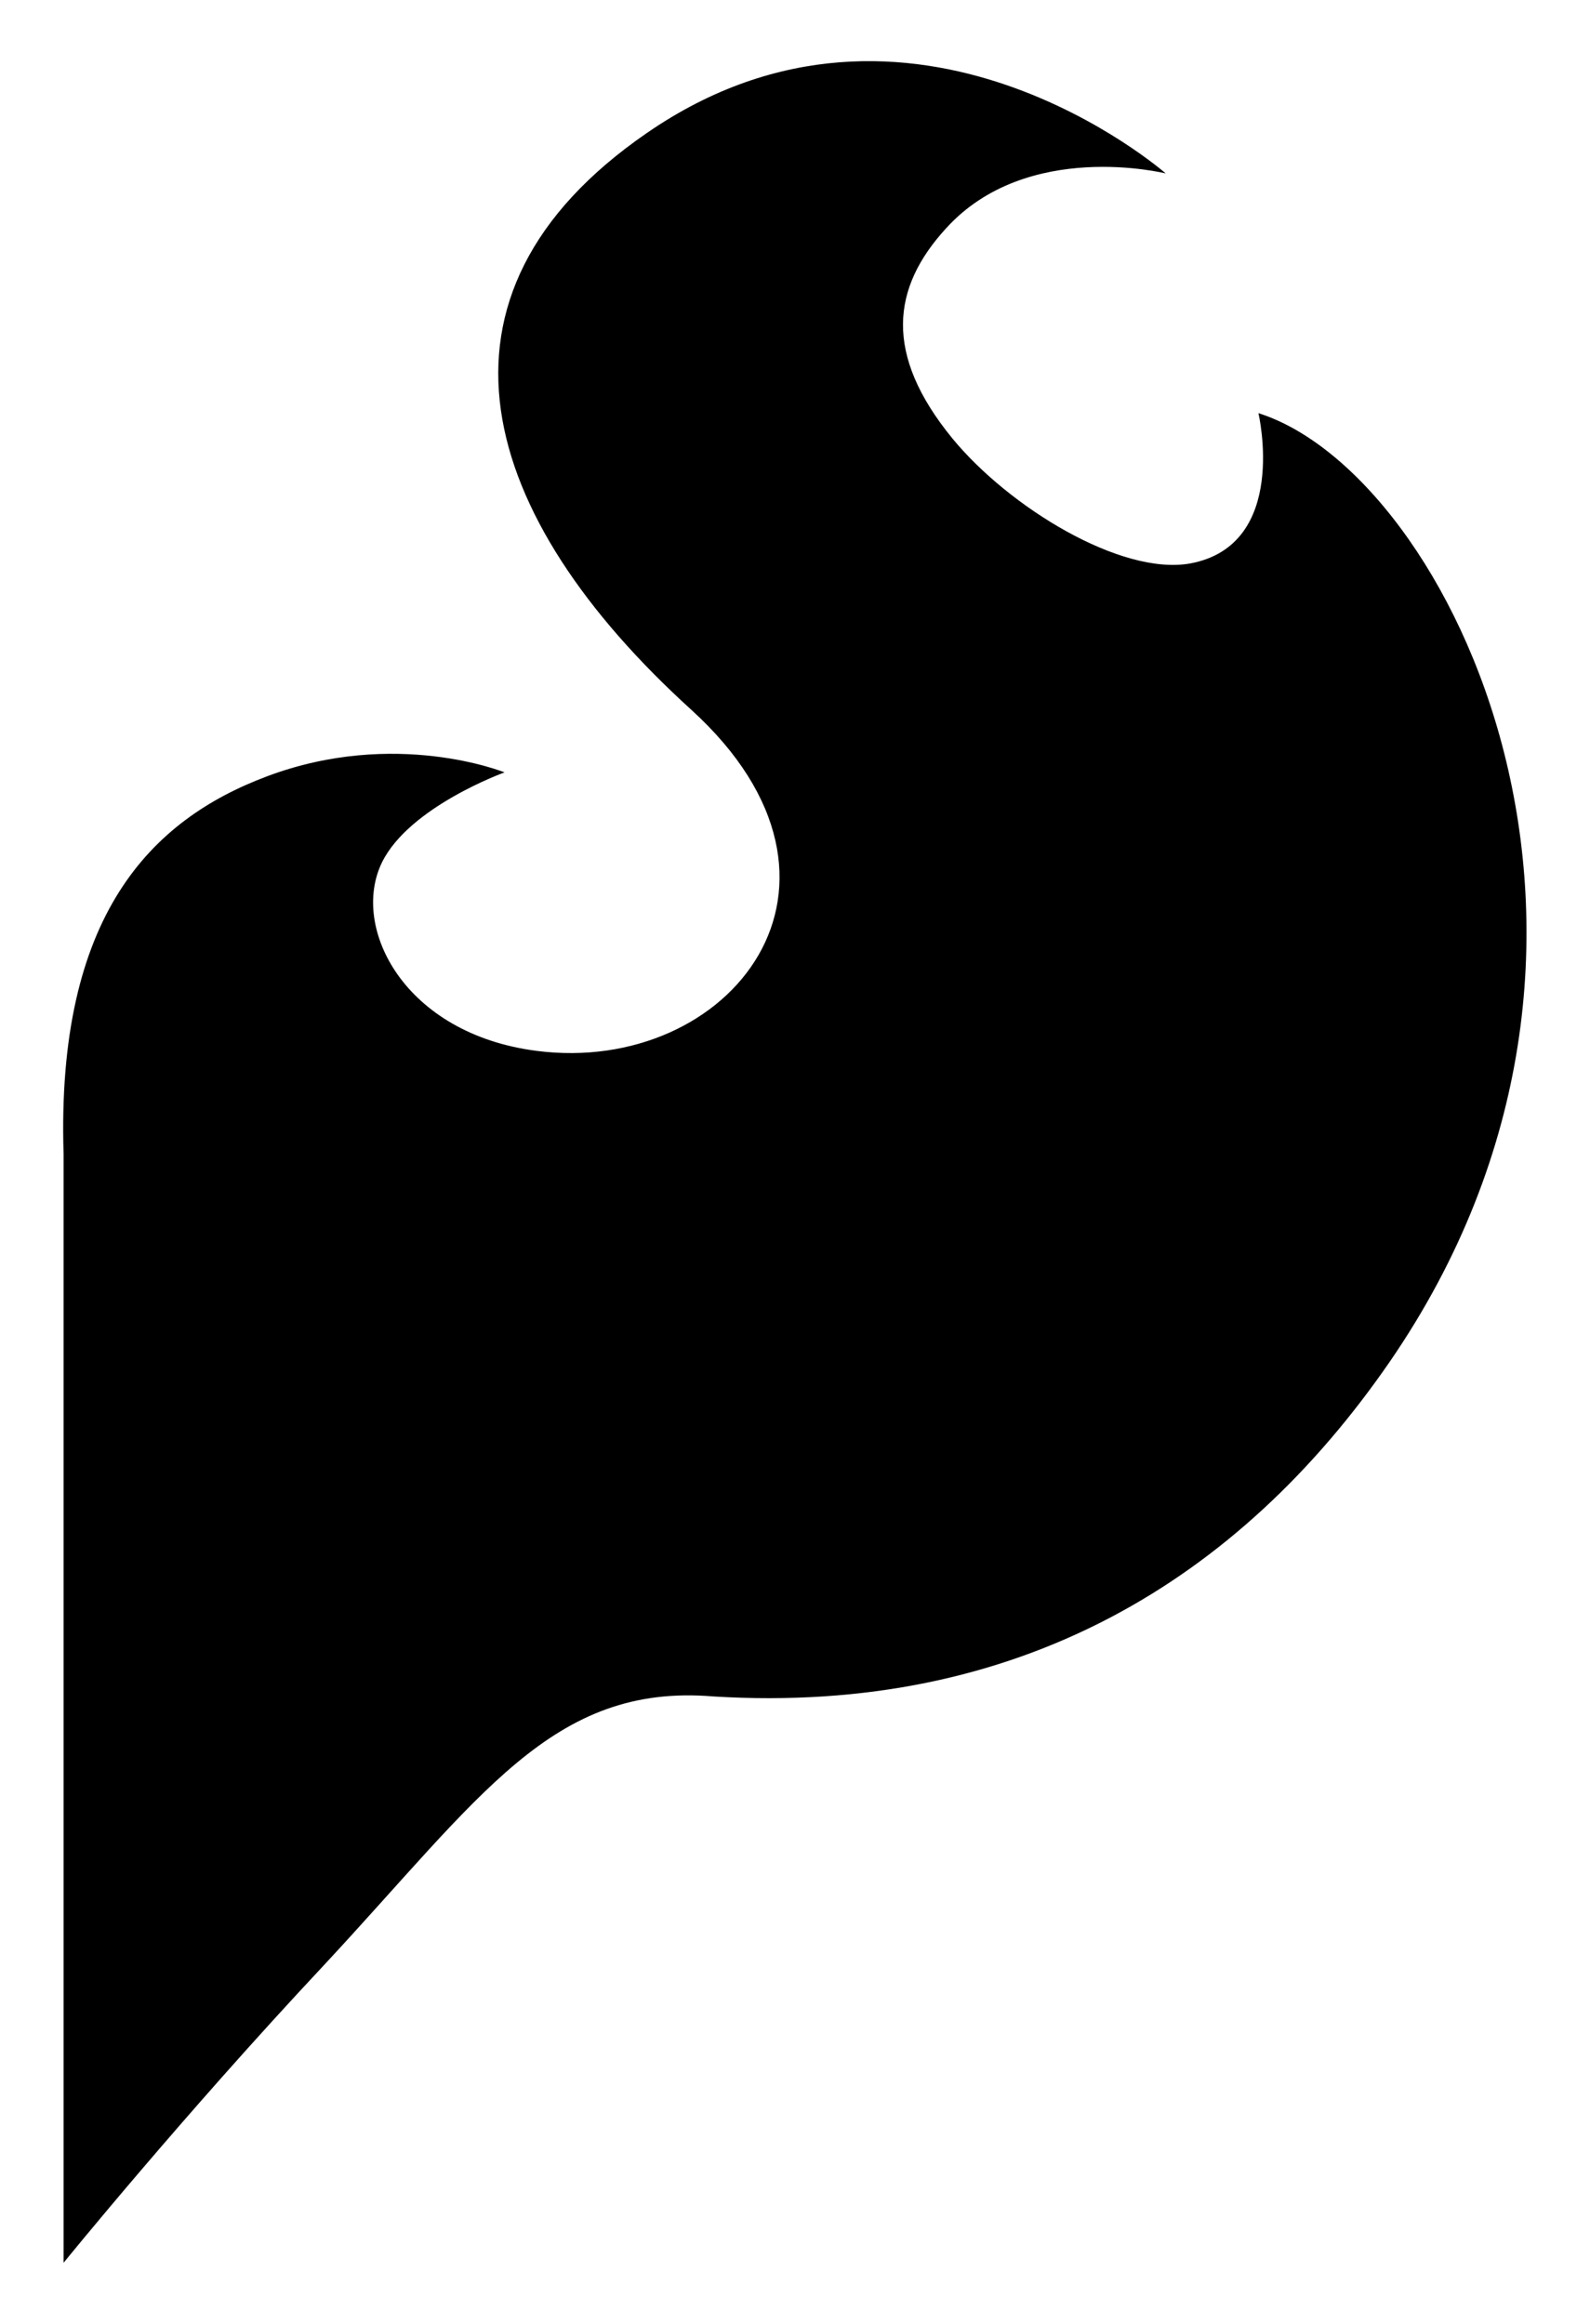 <svg width="13" height="19" viewBox="0 0 13 19" fill="none" xmlns="http://www.w3.org/2000/svg">
<path d="M9.73 4.607C9.163 4.707 8.249 4.146 7.788 3.586C7.221 2.894 7.293 2.35 7.734 1.868C8.397 1.135 9.531 1.418 9.531 1.418C9.531 1.418 7.452 -0.406 5.288 1.088C3.36 2.416 3.913 4.225 5.653 5.804C7.221 7.231 5.968 8.795 4.389 8.592C3.306 8.454 2.863 7.585 3.123 7.051C3.347 6.595 4.125 6.315 4.125 6.315C4.125 6.315 3.232 5.952 2.181 6.348C1.236 6.703 0.458 7.484 0.52 9.438V18.5C0.52 18.5 1.496 17.297 2.643 16.073C3.928 14.693 4.514 13.76 5.833 13.87C8.329 14.023 10.134 12.915 11.361 11.136C13.717 7.713 11.864 3.876 10.289 3.378C10.289 3.378 10.544 4.457 9.73 4.607Z" fill="black"/>
</svg>
